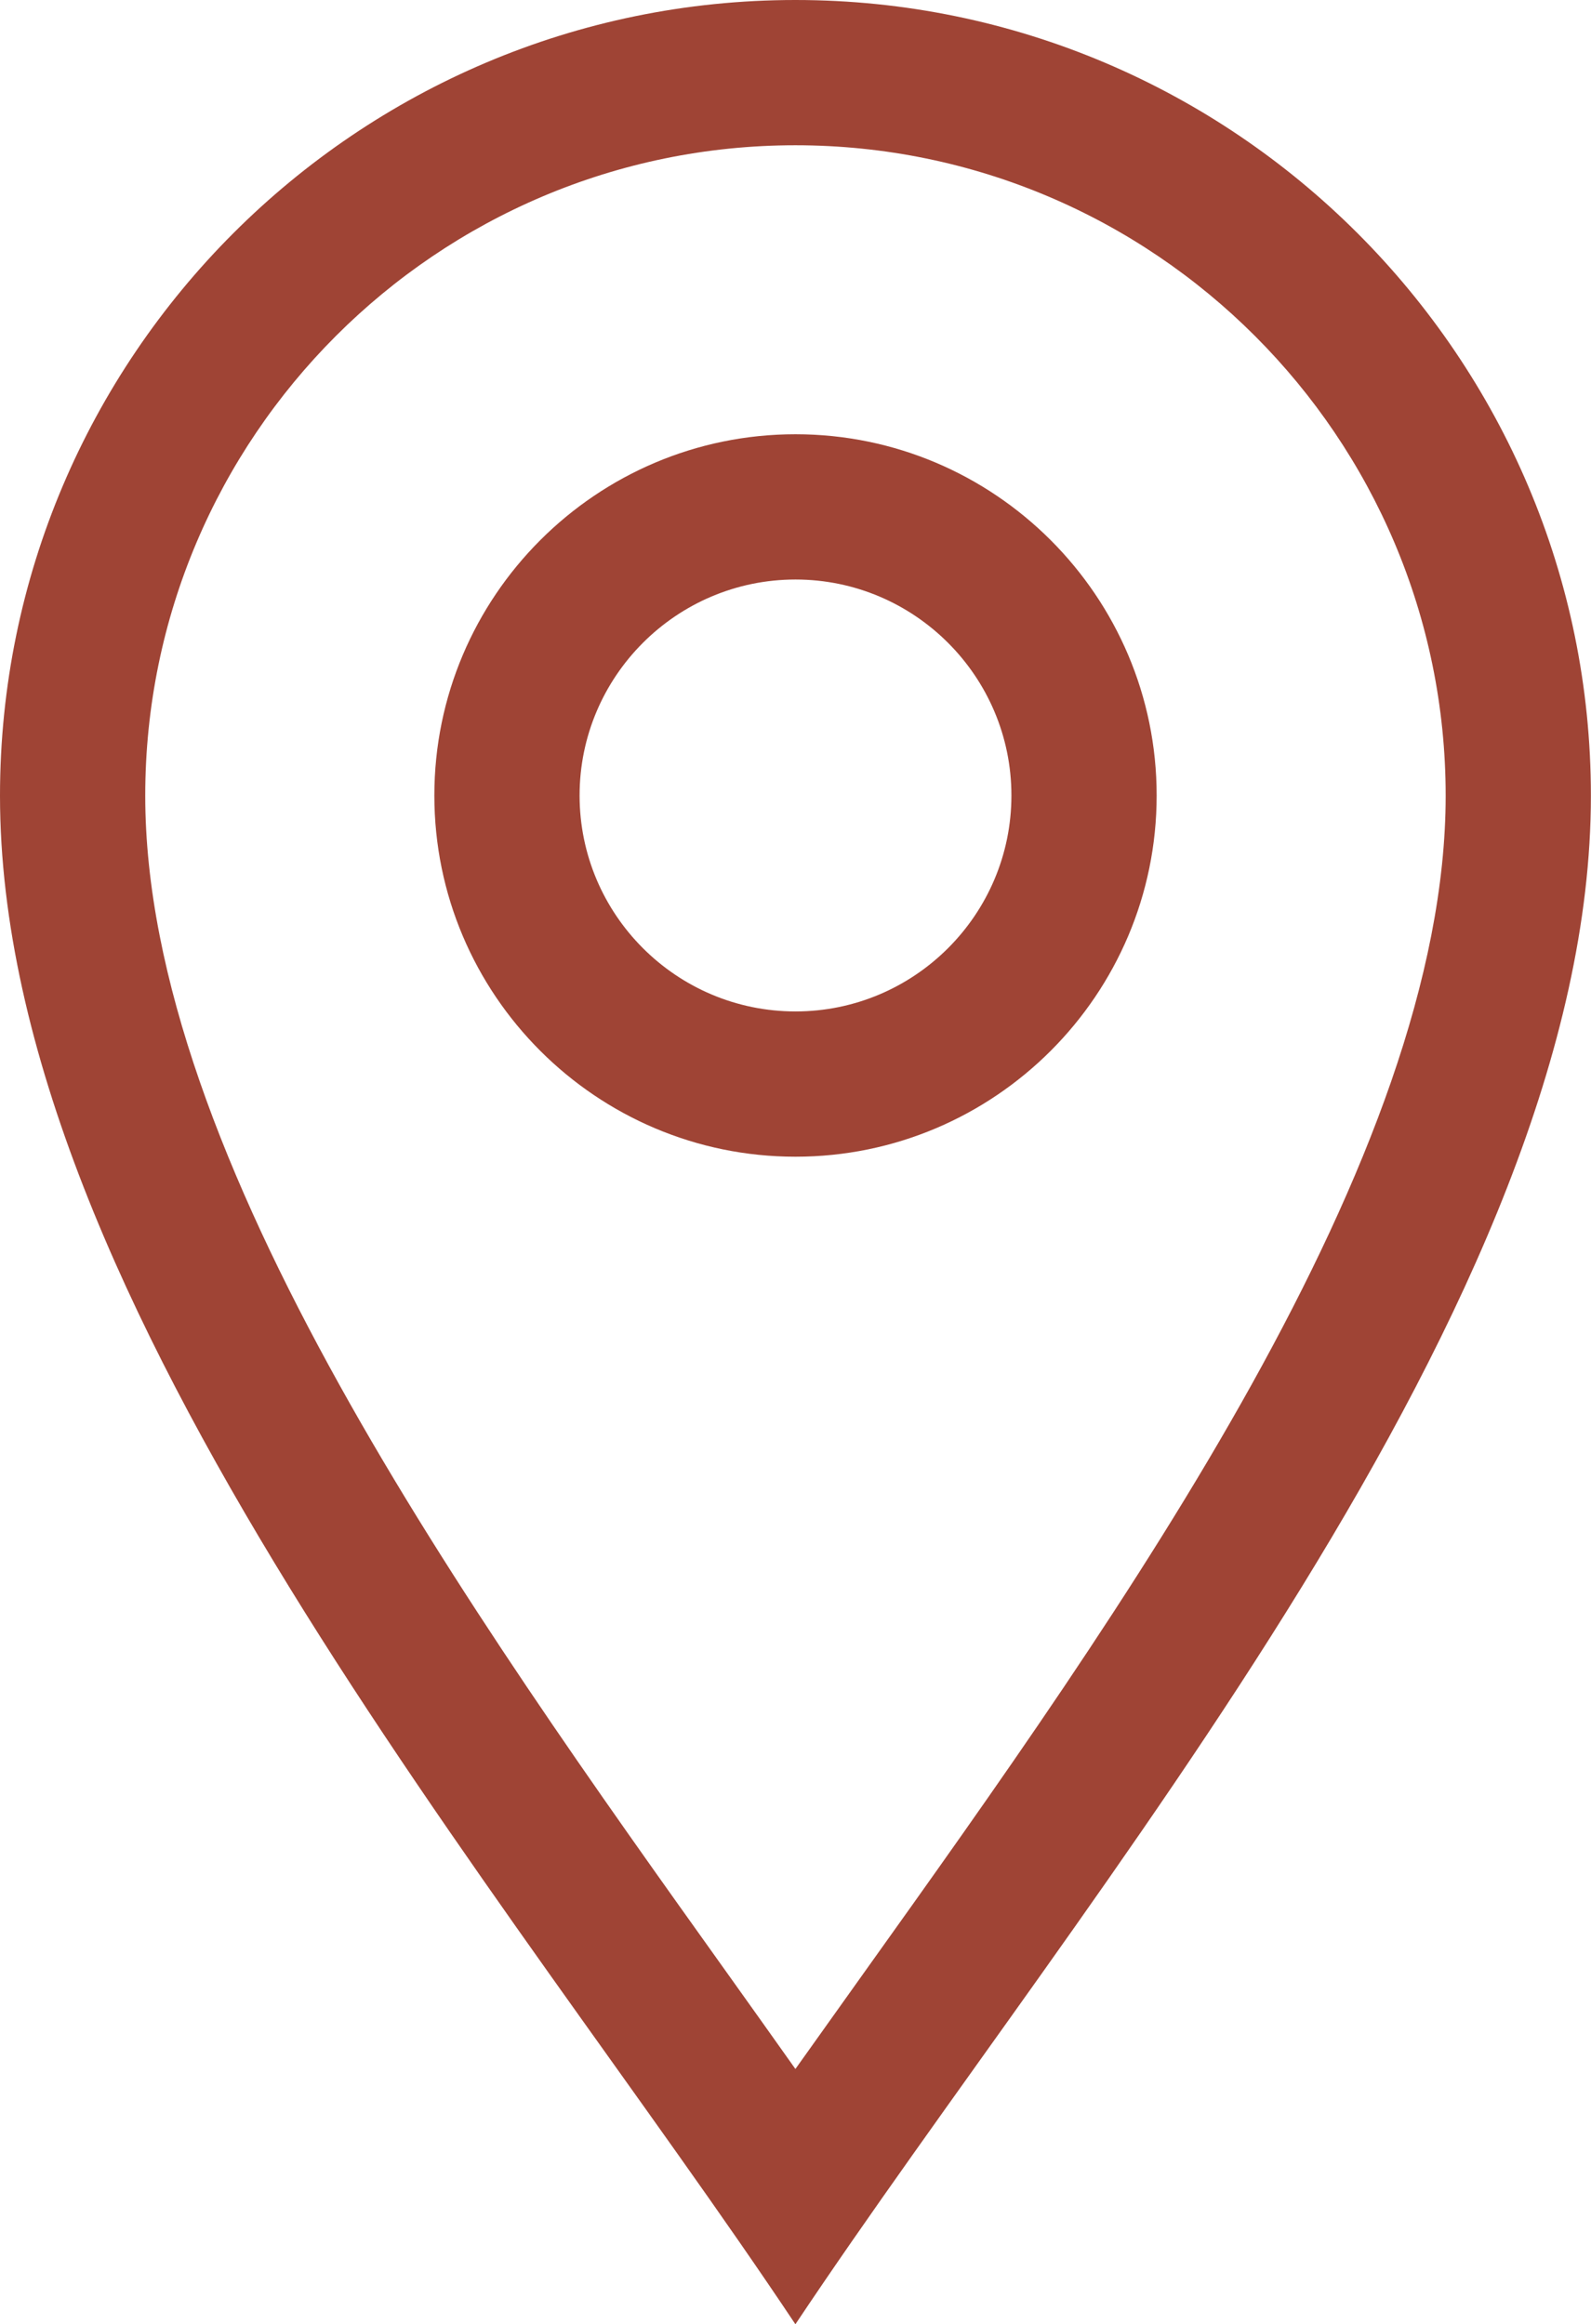 <svg xmlns="http://www.w3.org/2000/svg" width="16.432" height="24" viewBox="0 0 16.432 24">
  <g id="g2505" transform="translate(-8.909 681.196)">
    <g id="g2507" transform="translate(8.909 -681.196)">
      <g id="Group_1641" data-name="Group 1641" transform="translate(0 0)">
        <g id="g2515">
          <g id="path2517" transform="translate(219.999 642.665)" fill="none" stroke-linecap="round" stroke-linejoin="round">
            <path d="M-211.784-618.665c-2.988-4.481-8.216-10.556-8.216-15.784a8.225,8.225,0,0,1,8.216-8.216,8.225,8.225,0,0,1,8.216,8.216C-203.568-629.221-208.8-623.146-211.784-618.665Z" stroke="none"/>
            <path d="M -211.784 -621.301 C -211.555 -621.623 -211.321 -621.951 -211.082 -622.286 C -208.403 -626.038 -205.068 -630.708 -205.068 -634.449 C -205.068 -638.152 -208.081 -641.165 -211.784 -641.165 C -215.487 -641.165 -218.499 -638.152 -218.499 -634.449 C -218.499 -630.708 -215.165 -626.038 -212.485 -622.286 C -212.246 -621.951 -212.012 -621.623 -211.784 -621.301 M -211.784 -618.665 C -214.771 -623.146 -219.999 -629.221 -219.999 -634.449 C -219.999 -638.979 -216.314 -642.665 -211.784 -642.665 C -207.254 -642.665 -203.568 -638.979 -203.568 -634.449 C -203.568 -629.221 -208.796 -623.146 -211.784 -618.665 Z" stroke="none" fill="#9f4435"/>
          </g>
        </g>
        <g id="g2519" transform="translate(4.486 4.484)">
          <g id="path2521" transform="translate(100 200)" fill="none" stroke-linecap="round" stroke-linejoin="round">
            <path d="M-96.27-192.54a3.734,3.734,0,0,1-3.73-3.73A3.734,3.734,0,0,1-96.27-200a3.734,3.734,0,0,1,3.73,3.73A3.734,3.734,0,0,1-96.27-192.54Z" stroke="none"/>
            <path d="M -96.27 -194.04 C -95.041 -194.04 -94.04 -195.04 -94.04 -196.27 C -94.04 -197.499 -95.041 -198.5 -96.27 -198.5 C -97.5 -198.5 -98.5 -197.499 -98.5 -196.27 C -98.5 -195.04 -97.5 -194.04 -96.27 -194.04 M -96.27 -192.54 C -98.327 -192.54 -100 -194.213 -100 -196.27 C -100 -198.326 -98.327 -200 -96.27 -200 C -94.214 -200 -92.54 -198.326 -92.54 -196.27 C -92.54 -194.213 -94.214 -192.54 -96.27 -192.54 Z" stroke="none" fill="#9f4435"/>
          </g>
        </g>
      </g>
    </g>
  </g>
</svg>
